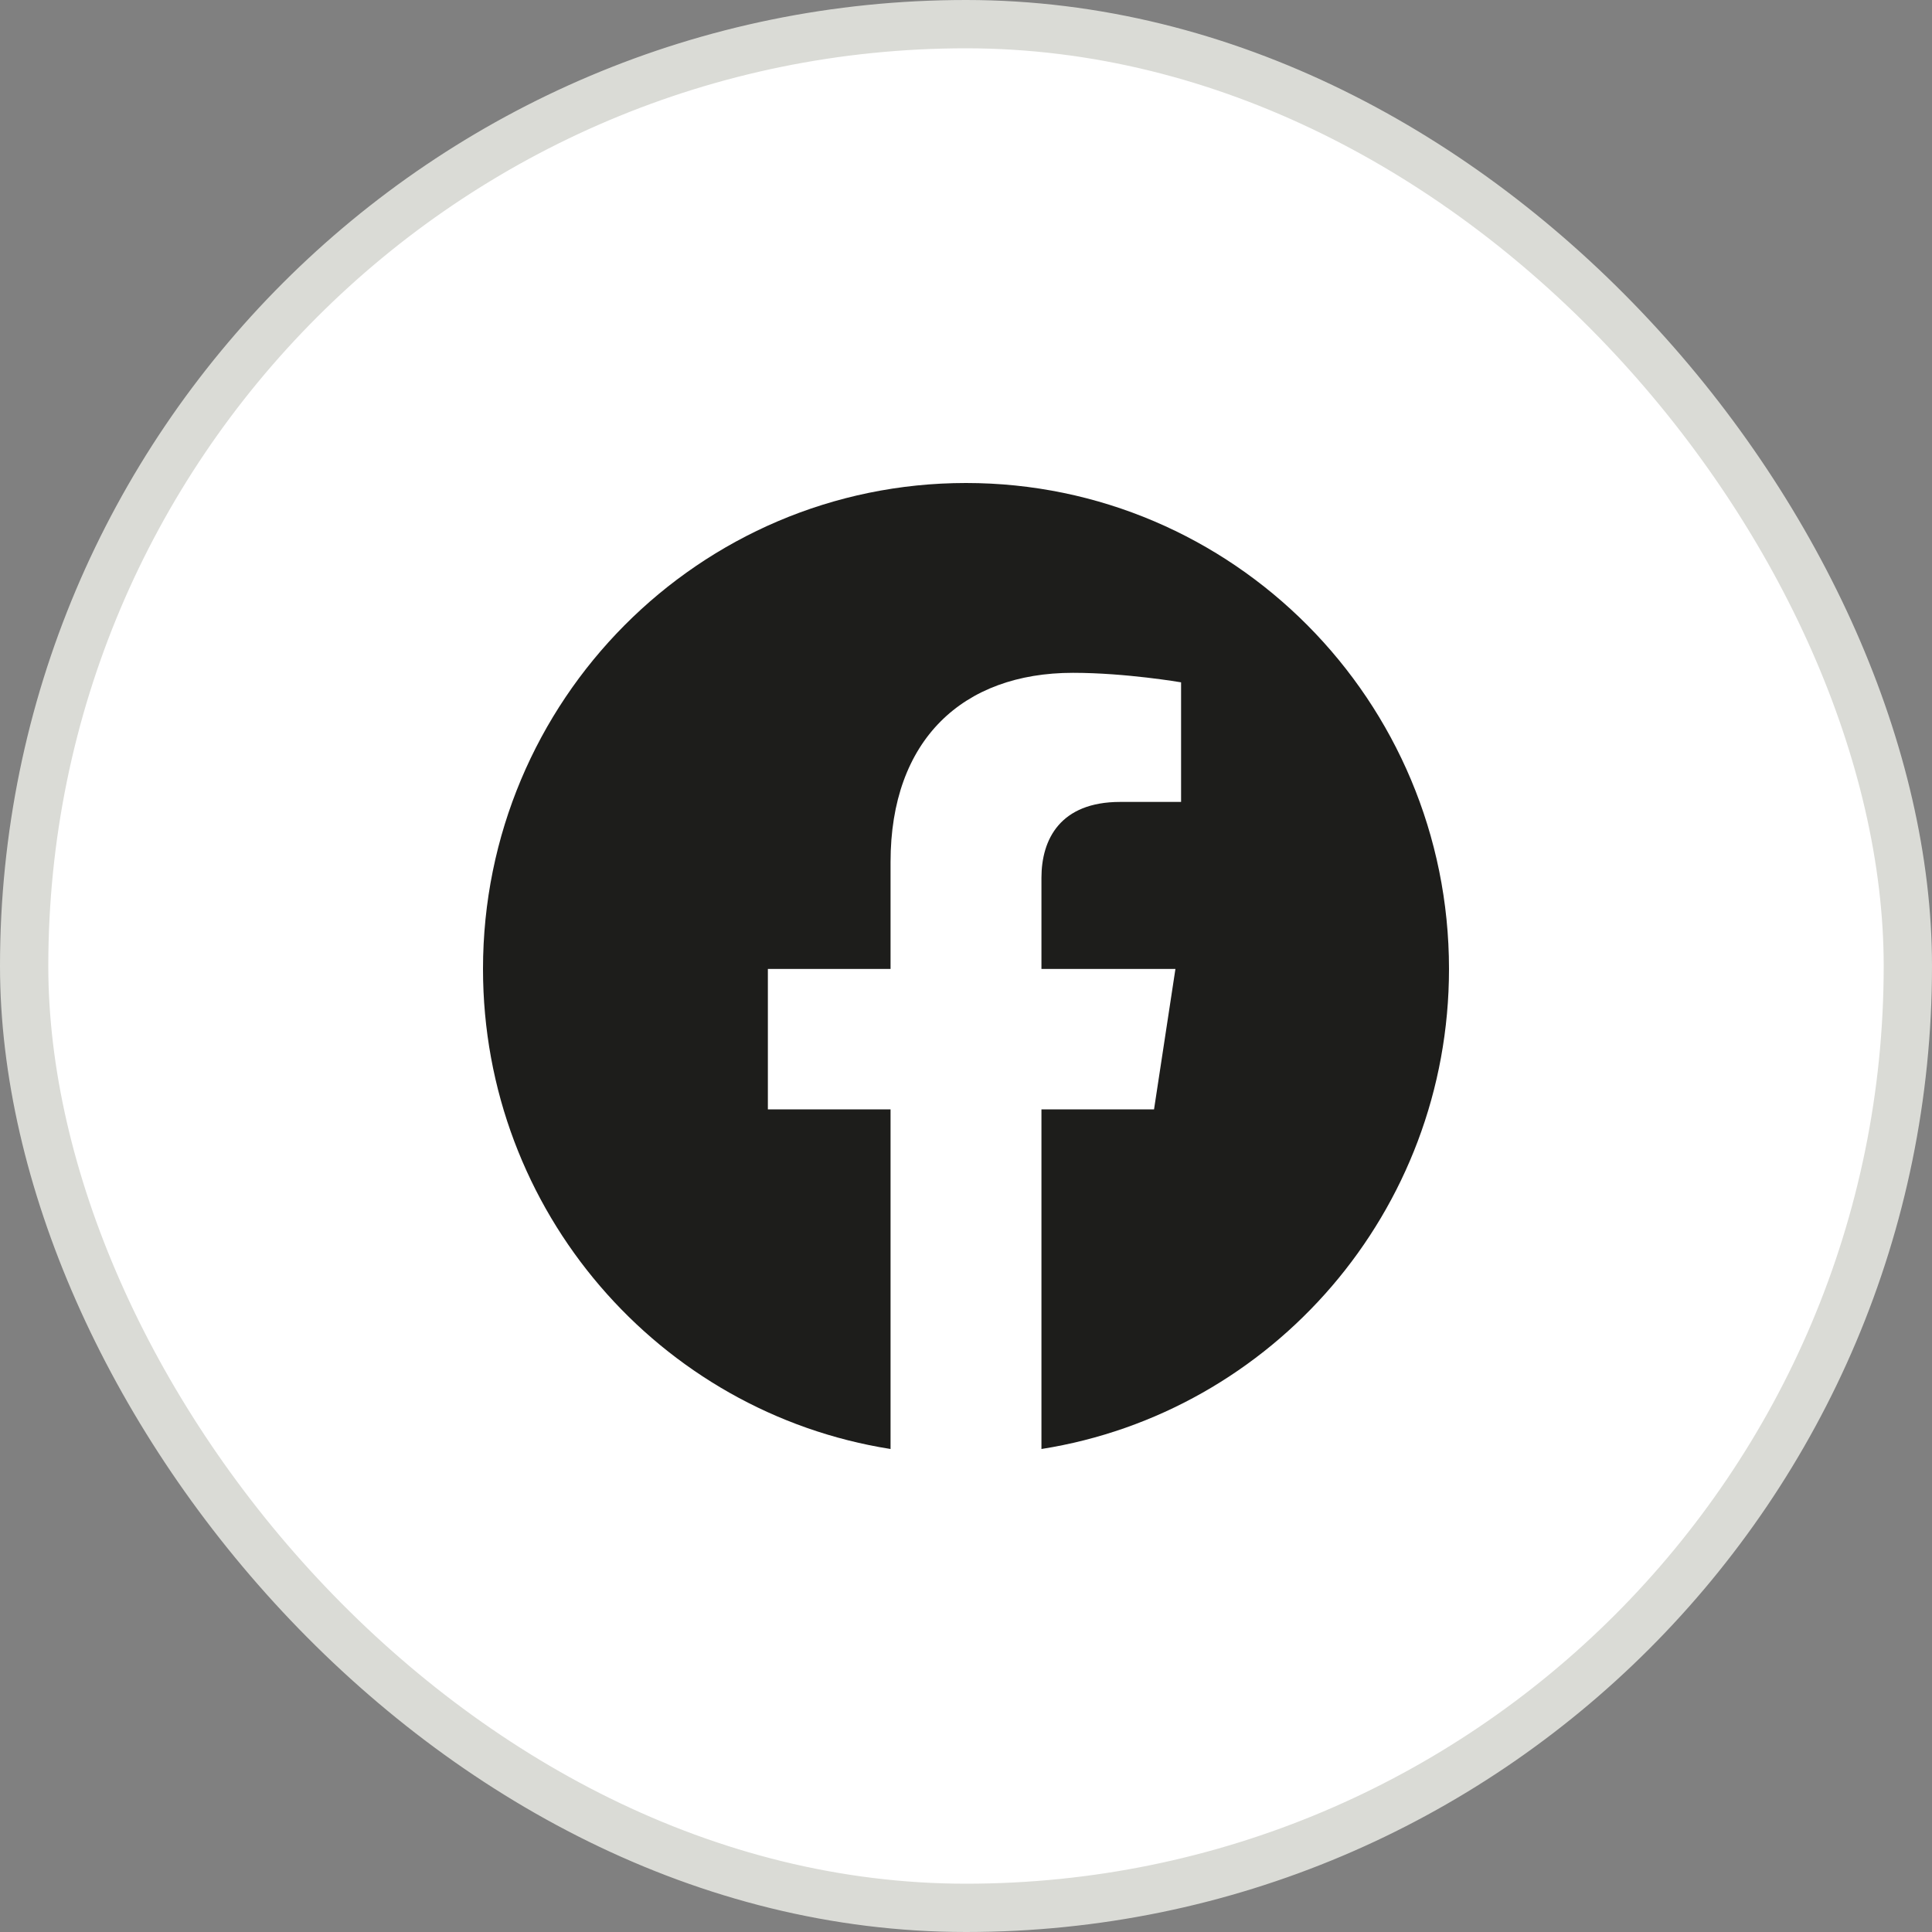 <svg xmlns="http://www.w3.org/2000/svg" fill="none" viewBox="0 0 40 40" height="40" width="40">
<rect x="0" y="0" width="40" height="40" fill="#808080" stroke="none"/>
<rect fill="white" rx="19.5" height="39" width="39" y="0.5" x="0.5"></rect>
<path fill="#1D1D1B" d="M30 20.061C30 14.505 25.523 10 20 10C14.477 10 10 14.505 10 20.061C10 25.083 13.657 29.245 18.438 30V22.969H15.898V20.061H18.438V17.845C18.438 15.323 19.93 13.93 22.215 13.93C23.309 13.93 24.453 14.127 24.453 14.127V16.603H23.192C21.95 16.603 21.562 17.378 21.562 18.174V20.061H24.336L23.893 22.969H21.562V30C26.343 29.245 30 25.083 30 20.061Z"></path>
<rect stroke="#DADBD6" rx="19.5" height="39" width="39" y="0.5" x="0.5"></rect>
</svg>
